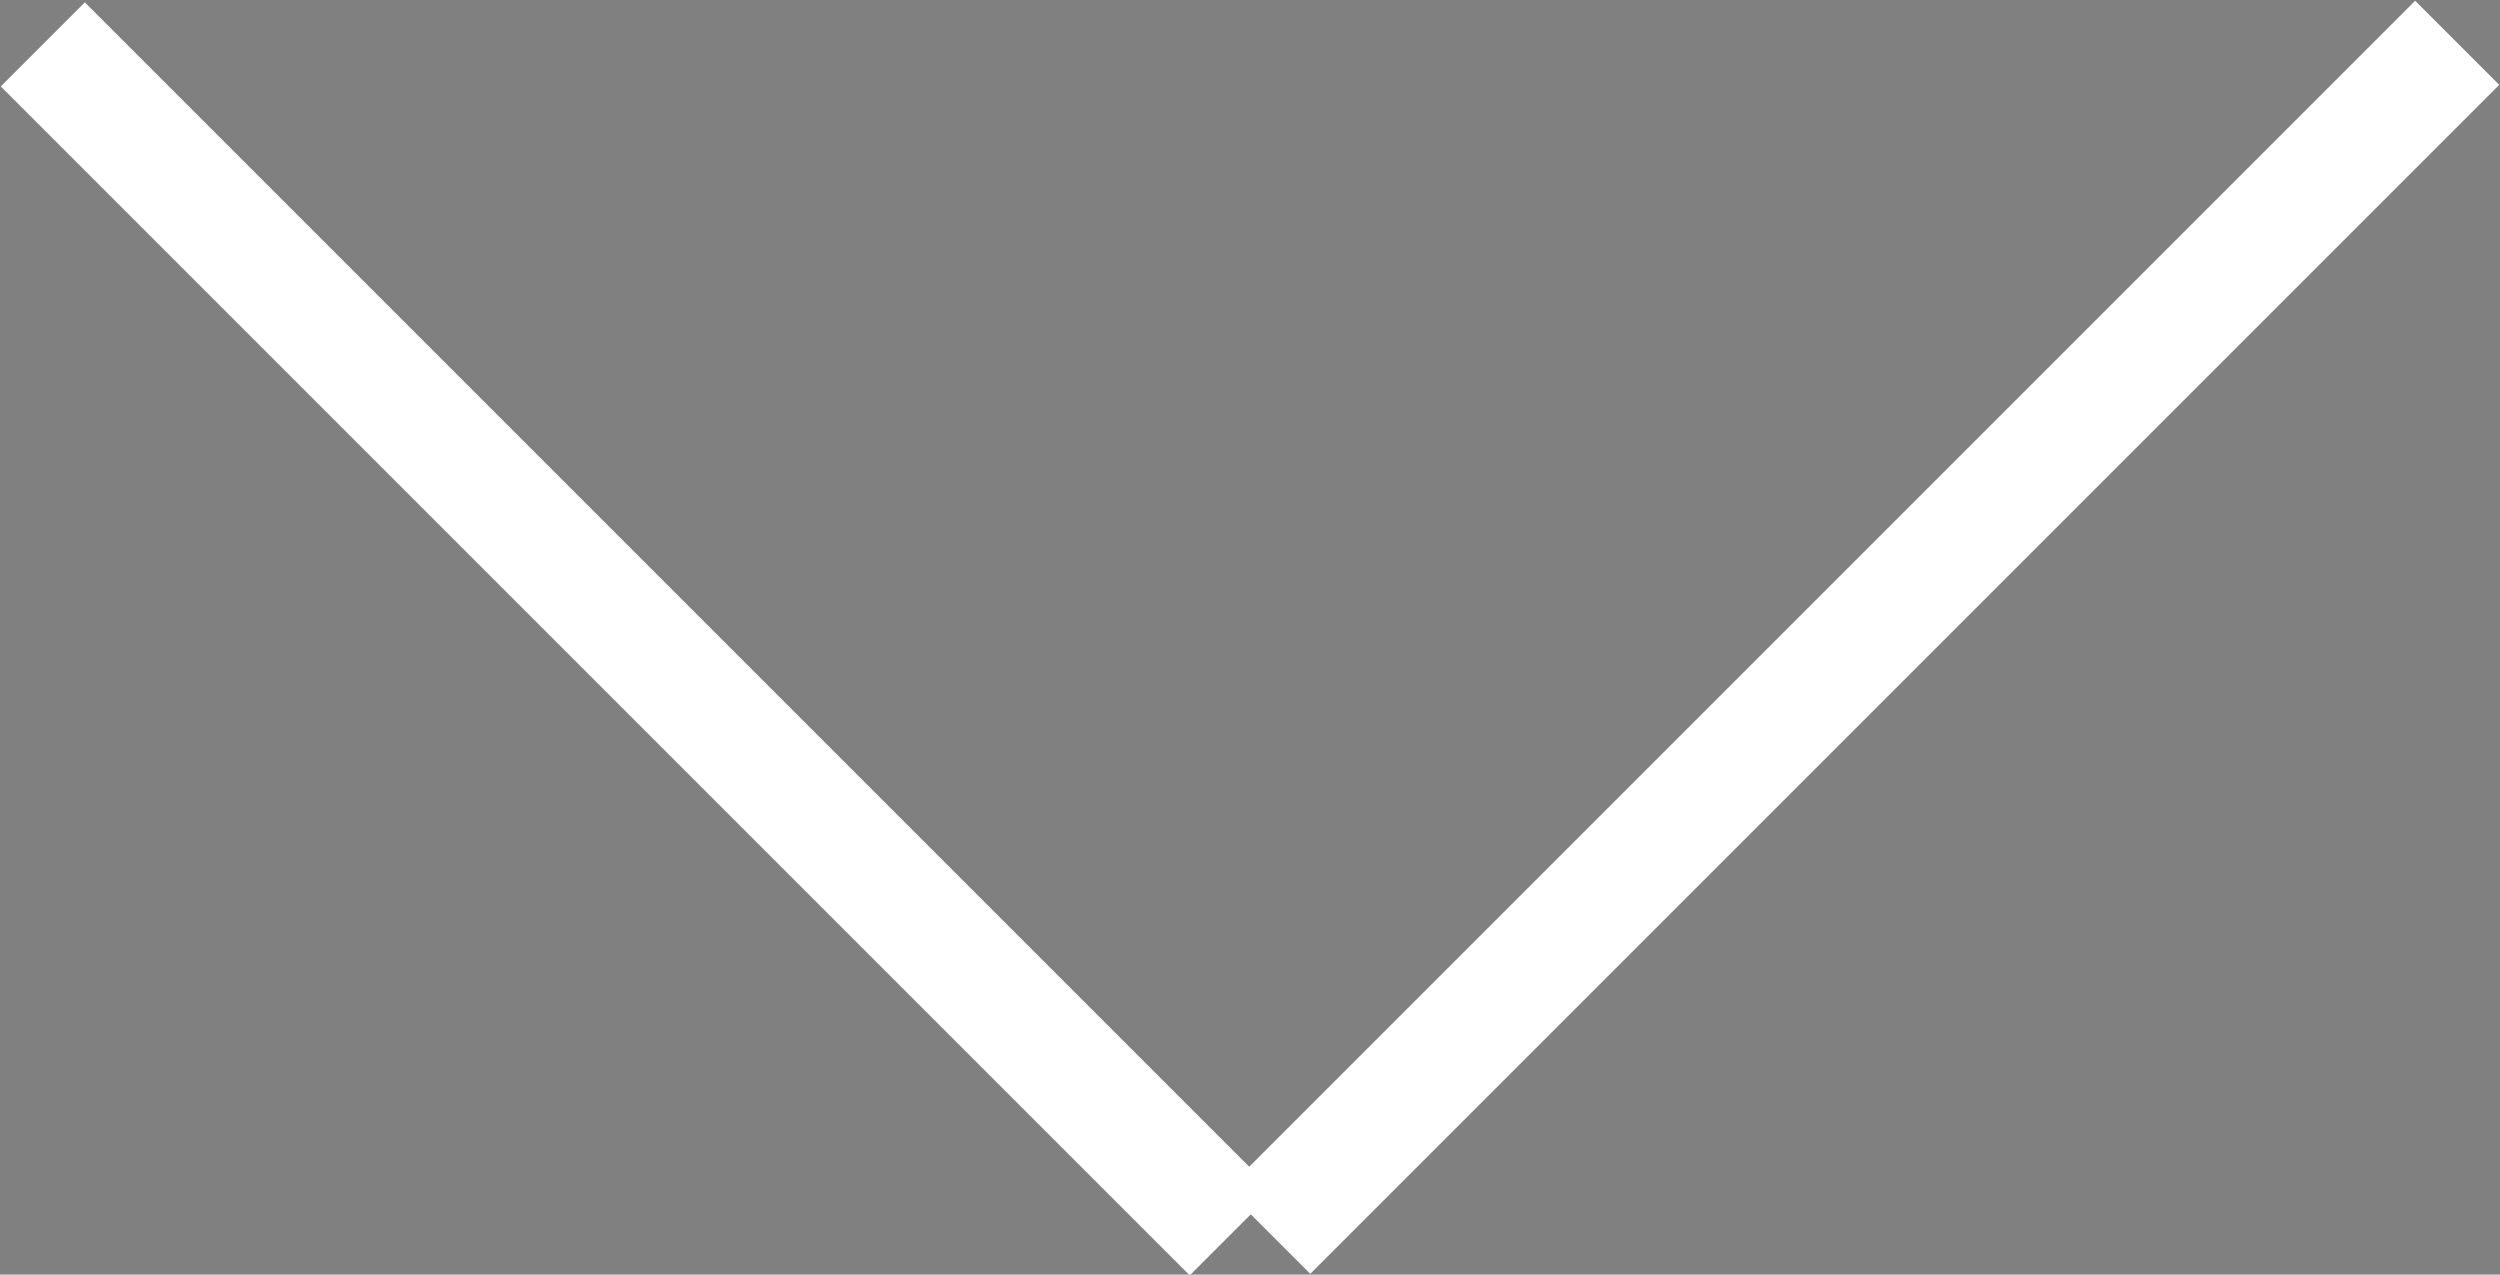 <svg xmlns="http://www.w3.org/2000/svg" viewBox="0 0 15.77 8.04"><rect x="0" y="0" width="15.77" height="8.04" fill="#808080" stroke="none"/><defs><style>.cls-1{stroke:#fff;stroke-miterlimit:10;stroke-width:0.75px;}</style></defs><g id="Capa_2" data-name="Capa 2"><g id="Capa_1-2" data-name="Capa 1"><path class="cls-1" d="M7.77,7.78.27.28"/><path class="cls-1" d="M15.5.27,8,7.77"/></g></g></svg>